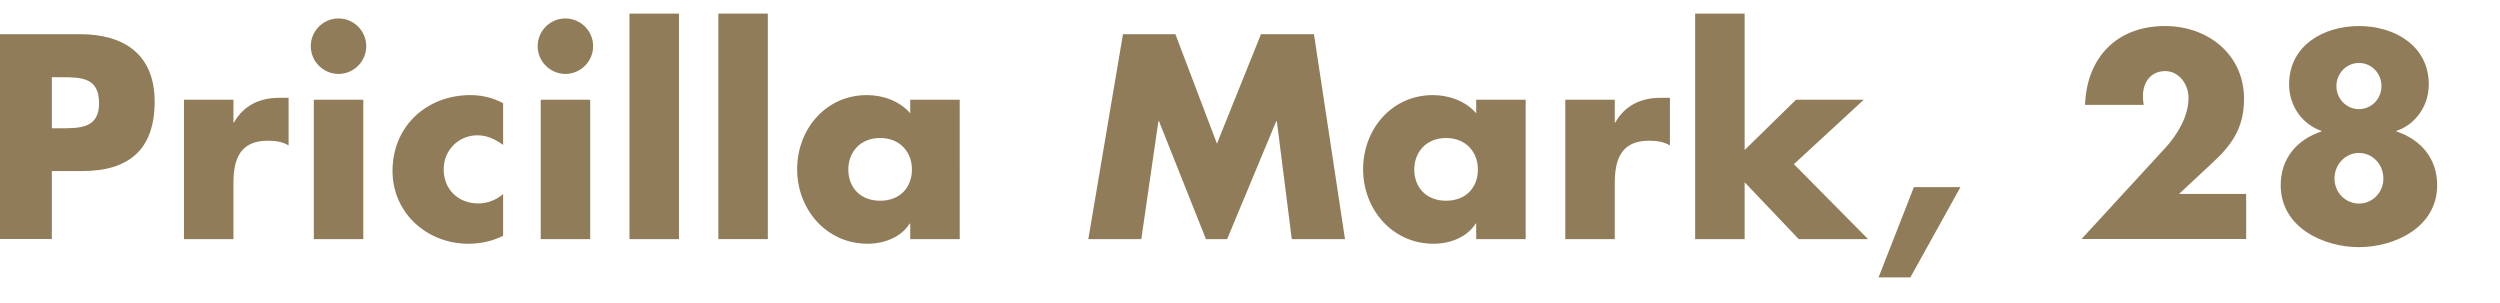 <?xml version="1.0" encoding="UTF-8"?> <!-- Generator: Adobe Illustrator 23.0.3, SVG Export Plug-In . SVG Version: 6.00 Build 0) --> <svg xmlns="http://www.w3.org/2000/svg" xmlns:xlink="http://www.w3.org/1999/xlink" x="0px" y="0px" viewBox="0 0 220.82 26.74" style="enable-background:new 0 0 220.82 26.74;" xml:space="preserve"> <style type="text/css"> .st0{fill:#754C24;} .st1{fill:#FAF6F3;stroke:#FAF6F3;stroke-width:0.5;stroke-miterlimit:10;} .st2{fill:#E4D3C5;stroke:#E4D3C5;stroke-miterlimit:10;} .st3{fill:#EBDBCC;} .st4{fill:#F7E0D2;} .st5{fill:#F7D3BE;} .st6{fill:#F5EC7A;} .st7{fill:#E9E5DF;} .st8{fill:#F6F5F3;} .st9{fill:none;stroke:#907C58;stroke-width:2;stroke-linecap:round;stroke-linejoin:round;stroke-miterlimit:10;} .st10{fill:#E8D1BE;} .st11{fill:#E6E0D7;} .st12{fill:#907C58;} .st13{clip-path:url(#SVGID_2_);} .st14{clip-path:url(#SVGID_4_);} .st15{clip-path:url(#SVGID_6_);} .st16{clip-path:url(#SVGID_8_);} .st17{clip-path:url(#SVGID_10_);} .st18{clip-path:url(#SVGID_12_);} .st19{fill:none;stroke:#754C24;stroke-miterlimit:10;} .st20{fill:#FFFFFF;} .st21{clip-path:url(#SVGID_62_);fill:#E4D3C5;stroke:#E4D3C5;stroke-miterlimit:10;} .st22{clip-path:url(#SVGID_64_);fill:#E4D3C5;stroke:#E4D3C5;stroke-miterlimit:10;} .st23{clip-path:url(#SVGID_74_);fill:#FAF6F3;stroke:#FAF6F3;stroke-width:0.5;stroke-miterlimit:10;} .st24{clip-path:url(#SVGID_76_);fill:#FAF6F3;stroke:#FAF6F3;stroke-width:0.5;stroke-miterlimit:10;} .st25{clip-path:url(#SVGID_78_);fill:#FAF6F3;stroke:#FAF6F3;stroke-width:0.5;stroke-miterlimit:10;} .st26{clip-path:url(#SVGID_80_);fill:#FAF6F3;stroke:#FAF6F3;stroke-width:0.5;stroke-miterlimit:10;} .st27{clip-path:url(#SVGID_82_);fill:#E4D3C5;stroke:#E4D3C5;stroke-miterlimit:10;} .st28{clip-path:url(#SVGID_84_);fill:#E4D3C5;stroke:#E4D3C5;stroke-miterlimit:10;} .st29{display:none;} .st30{display:inline;} .st31{clip-path:url(#SVGID_90_);fill:#FAF6F3;stroke:#FAF6F3;stroke-width:0.5;stroke-miterlimit:10;} .st32{clip-path:url(#SVGID_92_);fill:#E4D3C5;stroke:#E4D3C5;stroke-miterlimit:10;} .st33{clip-path:url(#SVGID_94_);fill:#E4D3C5;stroke:#E4D3C5;stroke-miterlimit:10;} .st34{clip-path:url(#SVGID_100_);fill:#FAF6F3;stroke:#FAF6F3;stroke-width:0.5;stroke-miterlimit:10;} .st35{clip-path:url(#SVGID_102_);fill:#FAF6F3;stroke:#FAF6F3;stroke-width:0.5;stroke-miterlimit:10;} .st36{clip-path:url(#SVGID_104_);fill:#E4D3C5;stroke:#E4D3C5;stroke-miterlimit:10;} .st37{clip-path:url(#SVGID_106_);fill:#FAF6F3;stroke:#FAF6F3;stroke-width:0.5;stroke-miterlimit:10;} .st38{clip-path:url(#SVGID_108_);fill:#E4D3C5;stroke:#E4D3C5;stroke-miterlimit:10;} </style> <g id="Layout"> <g> <g> <path class="st12" d="M-0.12,3.02h7.2c3.89,0,6.58,1.8,6.58,5.95c0,4.27-2.3,6.14-6.41,6.14H4.58v6h-4.7V3.02z M4.58,11.33h0.79 c1.7,0,3.38,0,3.38-2.21c0-2.28-1.56-2.3-3.38-2.3H4.58V11.33z"></path> <path class="st12" d="M20.62,10.82h0.05c0.84-1.51,2.28-2.18,3.98-2.18h0.84v4.2c-0.6-0.34-1.18-0.41-1.85-0.41 c-2.42,0-3.02,1.61-3.02,3.72v4.97h-4.37V8.81h4.37V10.82z"></path> <path class="st12" d="M32.35,4.08c0,1.34-1.1,2.45-2.45,2.45c-1.34,0-2.45-1.1-2.45-2.45s1.1-2.45,2.45-2.45 C31.25,1.63,32.35,2.73,32.35,4.08z M32.09,21.12h-4.37V8.81h4.37V21.12z"></path> <path class="st12" d="M44.45,12.81c-0.65-0.48-1.42-0.86-2.26-0.86c-1.68,0-3,1.3-3,3c0,1.78,1.27,3.02,3.07,3.02 c0.77,0,1.61-0.31,2.18-0.84v3.7c-0.96,0.48-2.02,0.7-3.07,0.7c-3.65,0-6.7-2.71-6.7-6.43c0-3.96,3.02-6.7,6.89-6.7 c1.01,0,2.02,0.24,2.88,0.72V12.81z"></path> <path class="st12" d="M52.39,4.08c0,1.34-1.1,2.45-2.45,2.45c-1.34,0-2.45-1.1-2.45-2.45s1.1-2.45,2.45-2.45 C51.29,1.63,52.39,2.73,52.39,4.08z M52.13,21.12h-4.37V8.81h4.37V21.12z"></path> <path class="st12" d="M59.97,21.12h-4.37V1.2h4.37V21.12z"></path> <path class="st12" d="M67.82,21.12h-4.37V1.2h4.37V21.12z"></path> <path class="st12" d="M84.77,21.12H80.4v-1.37h-0.05c-0.77,1.22-2.28,1.78-3.72,1.78c-3.65,0-6.22-3.05-6.22-6.58 s2.52-6.55,6.17-6.55c1.42,0,2.9,0.53,3.82,1.61v-1.2h4.37V21.12z M74.93,14.97c0,1.56,1.03,2.76,2.81,2.76 c1.78,0,2.81-1.2,2.81-2.76c0-1.51-1.03-2.78-2.81-2.78C75.96,12.19,74.93,13.46,74.93,14.97z"></path> <path class="st12" d="M99.19,3.02h4.63l3.67,9.67l3.89-9.67h4.68l2.74,18.1h-4.7l-1.32-10.42h-0.05l-4.34,10.42h-1.87 l-4.15-10.42h-0.05l-1.51,10.42h-4.68L99.19,3.02z"></path> <path class="st12" d="M134.76,21.12h-4.37v-1.37h-0.05c-0.77,1.22-2.28,1.78-3.72,1.78c-3.65,0-6.22-3.05-6.22-6.58 s2.52-6.55,6.17-6.55c1.42,0,2.9,0.53,3.82,1.61v-1.2h4.37V21.12z M124.92,14.97c0,1.56,1.03,2.76,2.81,2.76 c1.78,0,2.81-1.2,2.81-2.76c0-1.51-1.03-2.78-2.81-2.78C125.95,12.19,124.92,13.46,124.92,14.97z"></path> <path class="st12" d="M142.63,10.82h0.05c0.84-1.51,2.28-2.18,3.98-2.18h0.84v4.2c-0.6-0.34-1.18-0.41-1.85-0.41 c-2.42,0-3.02,1.61-3.02,3.72v4.97h-4.37V8.81h4.37V10.82z"></path> <path class="st12" d="M154.1,13.25l4.54-4.44h5.98l-6.17,5.69l6.55,6.62h-6.12l-4.78-5.02v5.02h-4.37V1.2h4.37V13.25z"></path> <path class="st12" d="M173.16,16.53l-4.42,7.97h-2.81l3.12-7.97H173.16z"></path> <path class="st12" d="M198.4,17.13v3.98h-14.54l7.39-8.04c1.06-1.15,2.06-2.78,2.06-4.44c0-1.15-0.82-2.35-2.06-2.35 c-1.27,0-1.97,0.98-1.97,2.21c0,0.24,0.02,0.5,0.07,0.77h-5.18c0.14-4.15,2.78-6.96,7.06-6.96c3.79,0,6.98,2.5,6.98,6.43 c0,2.59-1.08,4.1-2.93,5.78l-2.81,2.62H198.4z"></path> <path class="st12" d="M214.53,7.46c0,1.92-1.2,3.55-2.86,4.1v0.05c2.16,0.72,3.6,2.38,3.6,4.75c0,3.74-3.79,5.47-6.91,5.47 s-6.91-1.73-6.91-5.47c0-2.38,1.44-4.03,3.6-4.75v-0.05c-1.66-0.55-2.86-2.18-2.86-4.1c0-3.46,3.07-5.16,6.17-5.16 C211.46,2.3,214.53,4,214.53,7.46z M206.2,15.77c0,1.22,0.96,2.21,2.16,2.21s2.16-0.98,2.16-2.21c0-1.25-0.96-2.26-2.16-2.26 S206.2,14.52,206.2,15.77z M206.37,7.6c0,1.13,0.89,2.04,1.99,2.04c1.1,0,1.99-0.91,1.99-2.04s-0.89-2.04-1.99-2.04 C207.26,5.56,206.37,6.48,206.37,7.6z"></path> </g> </g> </g> <g id="Original"> </g> <g id="_x32_" class="st29"> </g> </svg> 